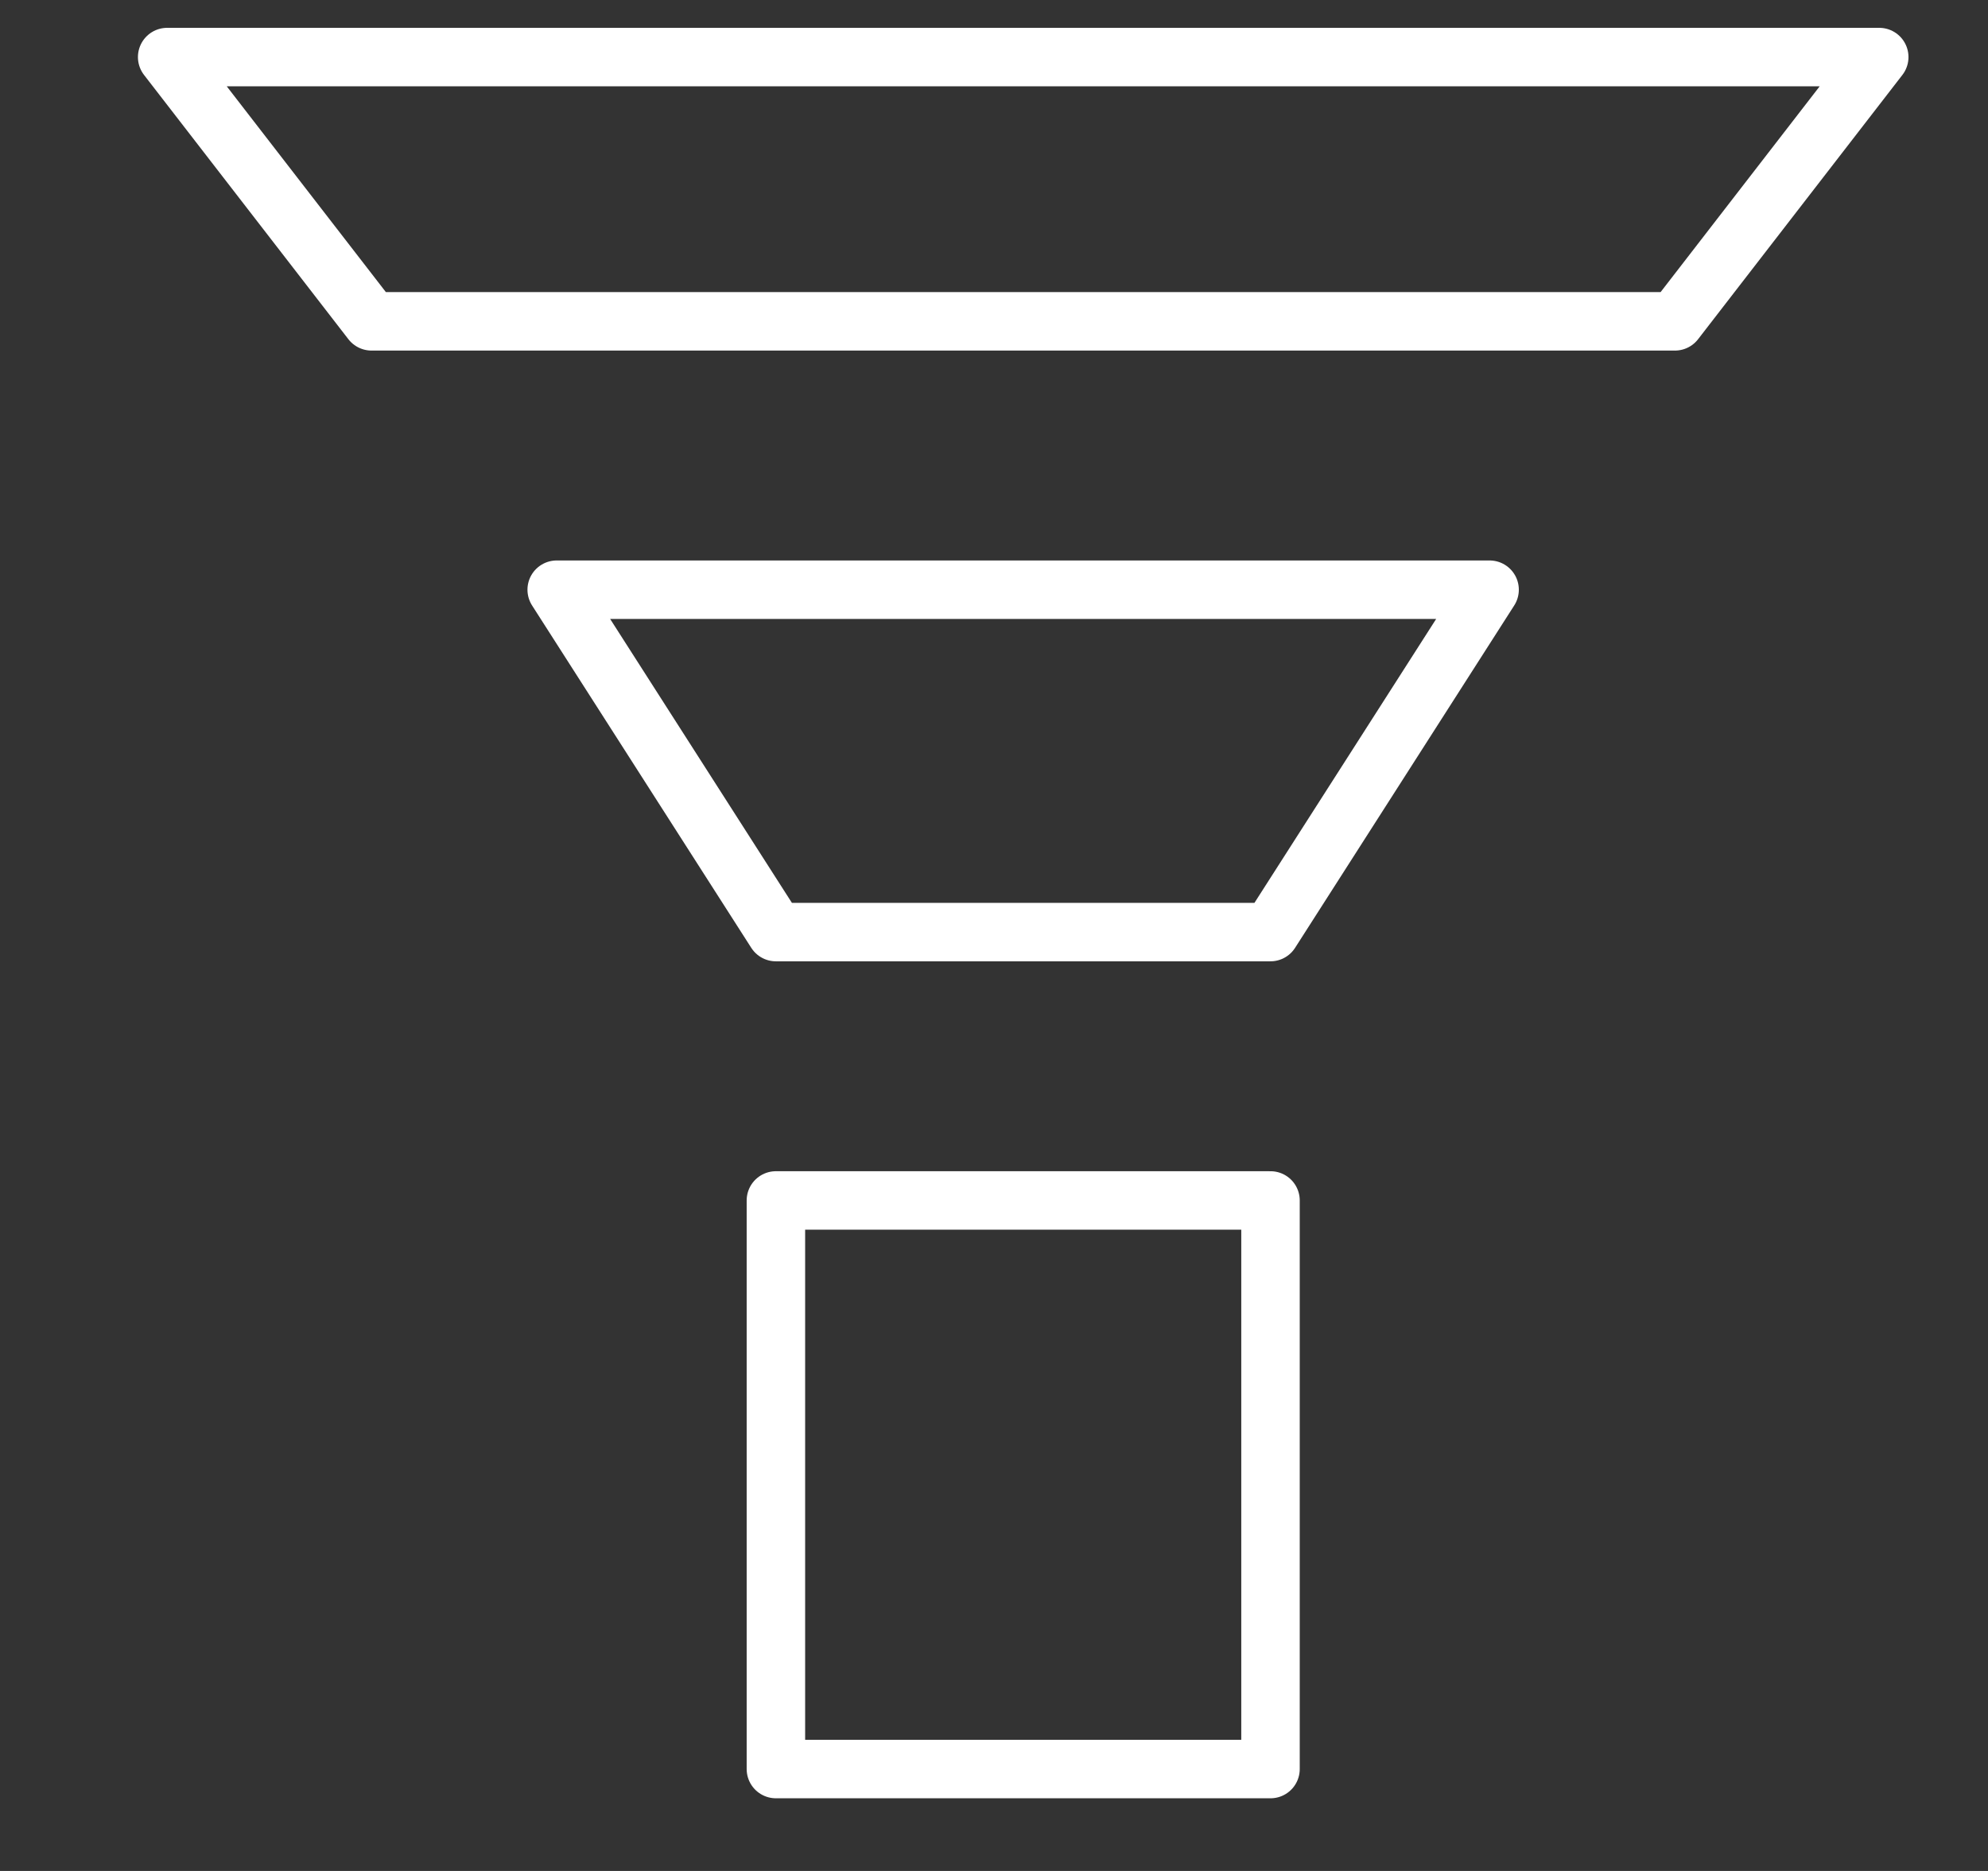 <svg width="34" height="32" viewBox="0 0 34 32" fill="none" xmlns="http://www.w3.org/2000/svg">
<rect x="0" y="0" width="34" height="32" fill="#333333" stroke="none"/>
<path d="M21.729 20.532H13.27V30.257H21.729V20.532Z" stroke="white" stroke-linecap="round" stroke-linejoin="round"/>
<path d="M9.521 10.086L13.27 15.942H21.728L25.476 10.086H9.521Z" stroke="white" stroke-linecap="round" stroke-linejoin="round"/>
<path d="M28.646 5.496L32.14 0.976H2.859L6.354 5.496H28.646Z" stroke="white" stroke-linecap="round" stroke-linejoin="round"/>
</svg>
